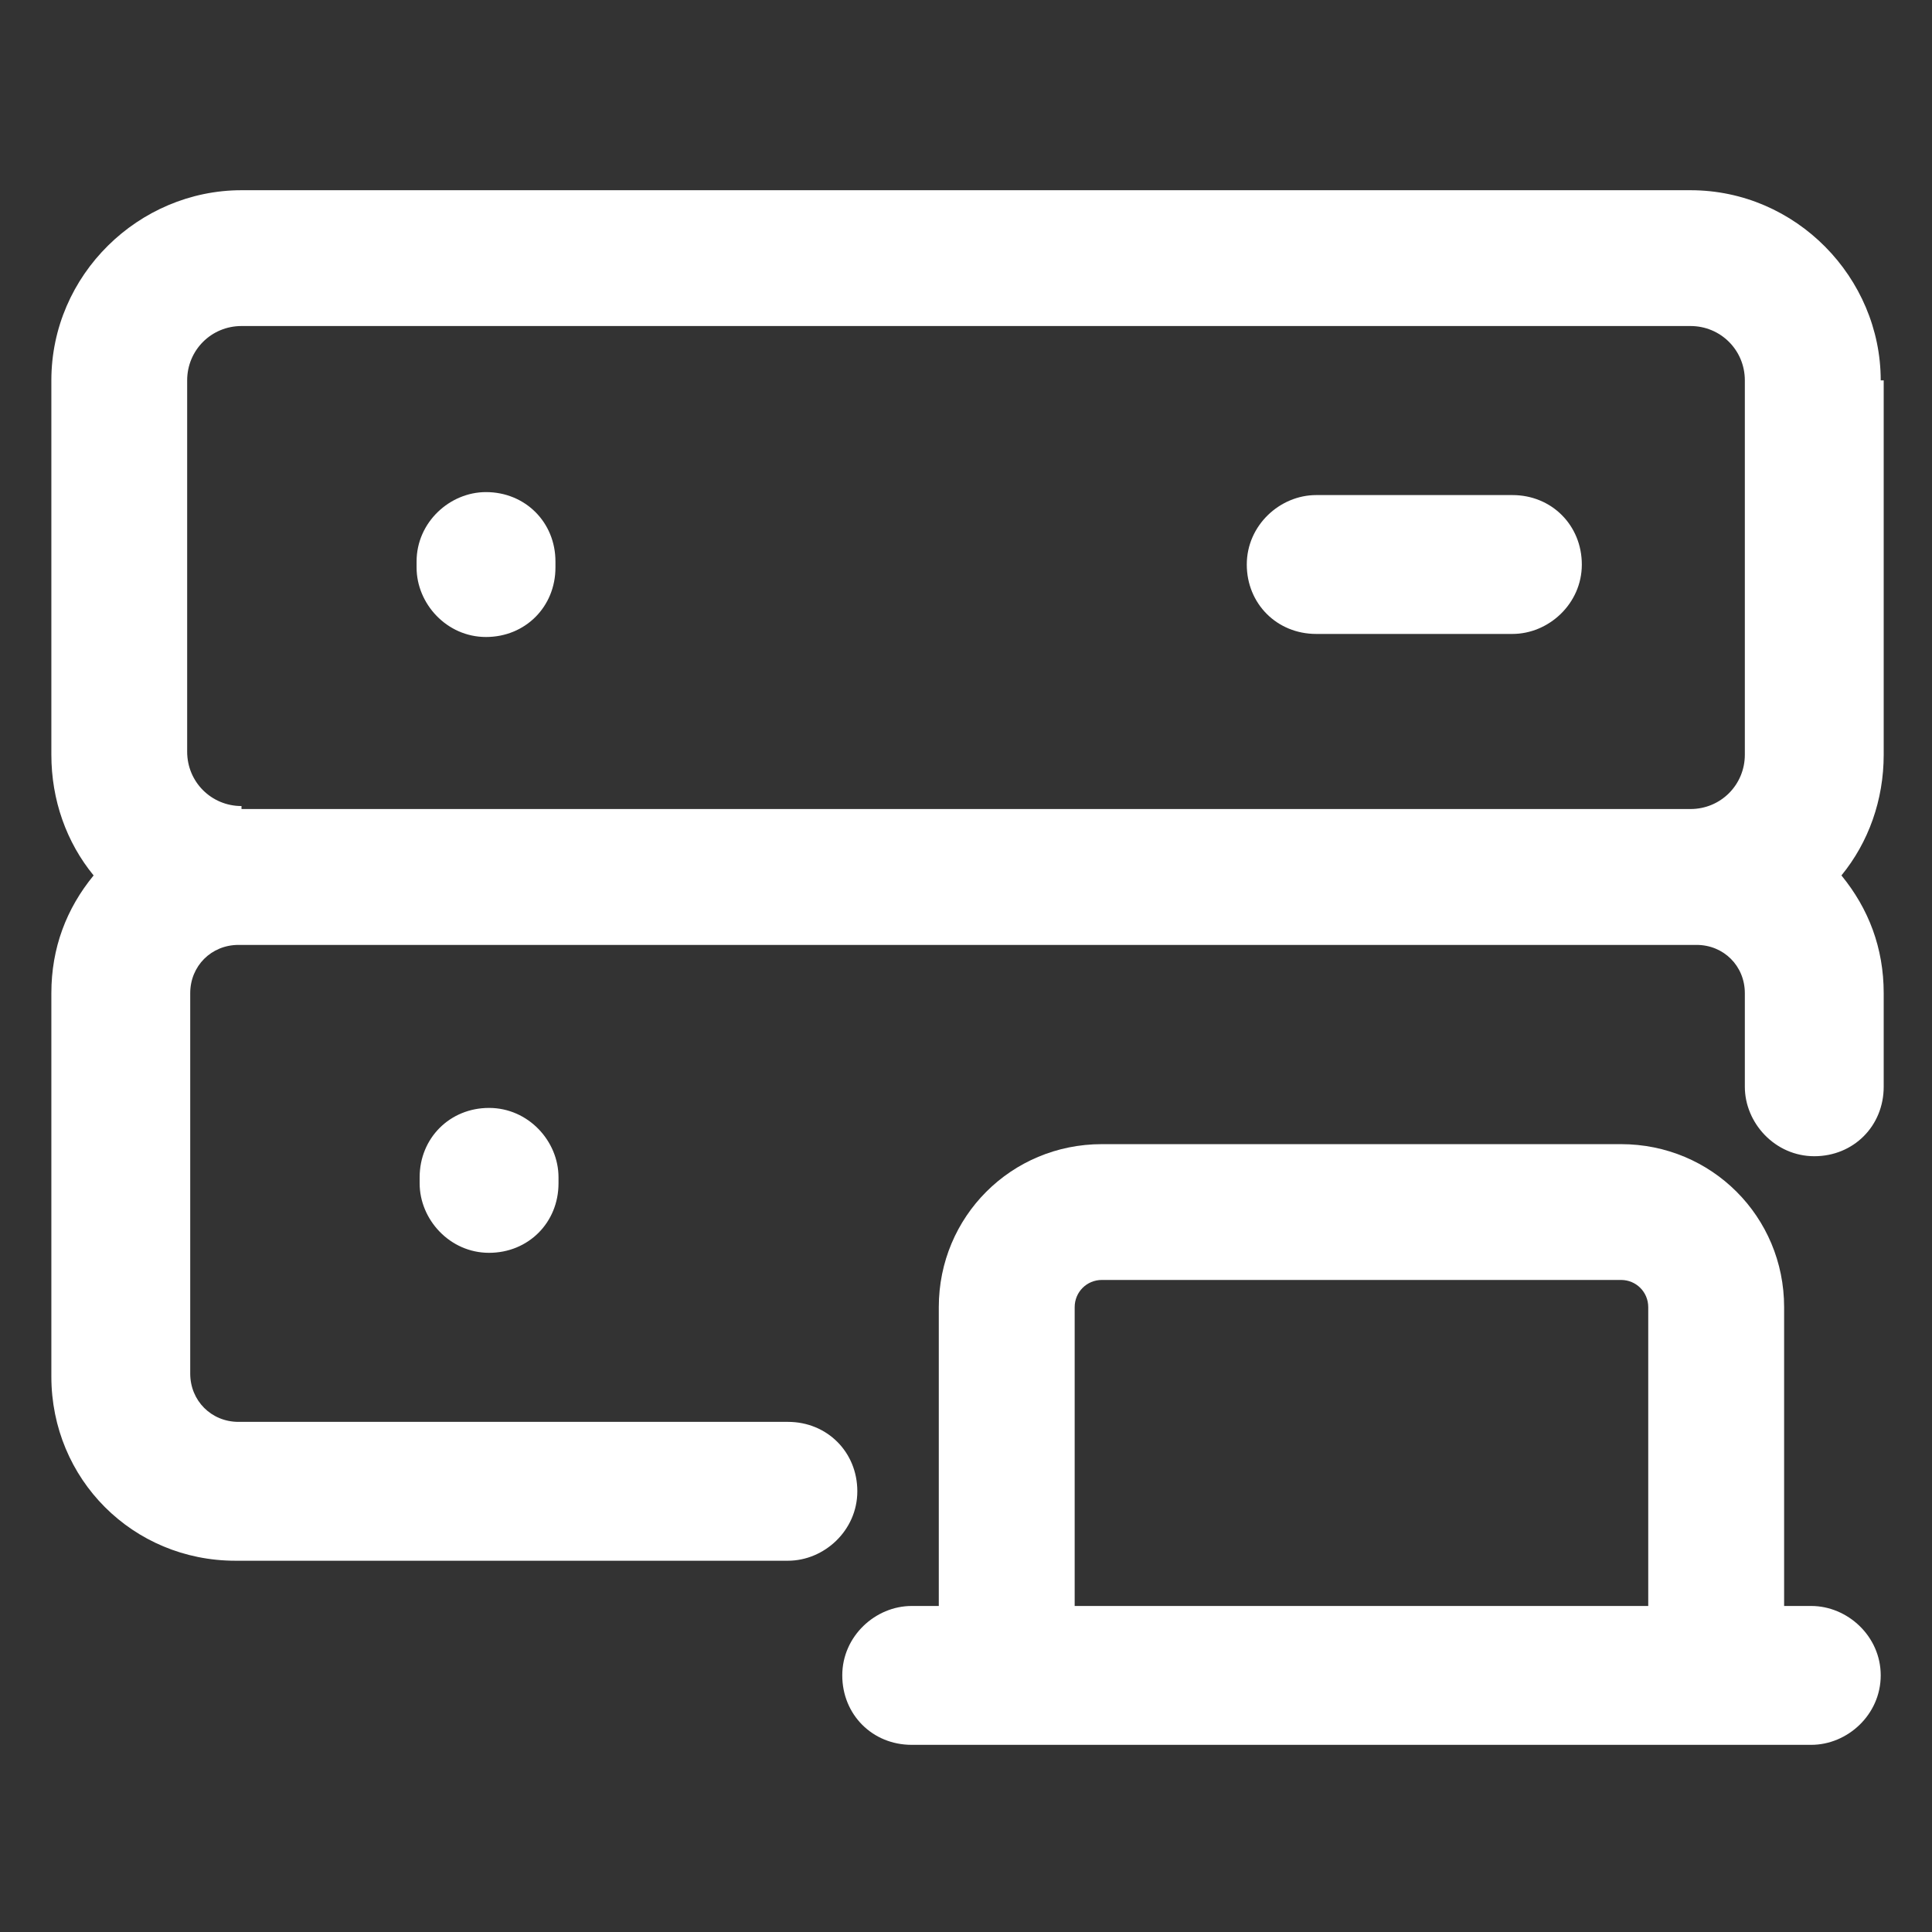 <svg xmlns="http://www.w3.org/2000/svg" width="24" height="24" viewBox="0 0 24 24" fill="none"><rect x="0" y="0" width="24" height="24" fill="#333333" stroke="none"/><path d="M22.5 19.95H22.163V16.238C22.163 15.113 21.262 14.213 20.137 14.213H13.688C12.562 14.213 11.662 15.113 11.662 16.238V19.95H11.325C10.875 19.95 10.463 20.325 10.463 20.812C10.463 21.3 10.838 21.675 11.325 21.675H22.5C22.95 21.675 23.363 21.3 23.363 20.812C23.363 20.325 22.95 19.95 22.5 19.95ZM13.35 16.238C13.35 16.05 13.5 15.9 13.688 15.9H20.137C20.325 15.9 20.475 16.05 20.475 16.238V19.95H13.35V16.238Z" fill="white"></path><path d="M23.363 4.725C23.363 3.45 22.312 2.363 21 2.363H3C1.725 2.363 0.638 3.413 0.638 4.725V9.375C0.638 9.938 0.825 10.463 1.163 10.875C0.825 11.287 0.638 11.775 0.638 12.338V17.1C0.638 18.375 1.65 19.388 2.925 19.388H9.788C10.238 19.388 10.65 19.013 10.65 18.525C10.65 18.038 10.275 17.663 9.788 17.663H2.963C2.625 17.663 2.363 17.4 2.363 17.063V12.338C2.363 12 2.625 11.738 2.963 11.738H21.075C21.413 11.738 21.675 12 21.675 12.338V13.5C21.675 13.95 22.05 14.363 22.538 14.363C23.025 14.363 23.4 13.988 23.4 13.5V12.338C23.4 11.775 23.212 11.287 22.875 10.875C23.212 10.463 23.4 9.938 23.4 9.375V4.725H23.363ZM3 10.013C2.625 10.013 2.325 9.713 2.325 9.338V4.725C2.325 4.35 2.625 4.05 3 4.05H21C21.375 4.05 21.675 4.35 21.675 4.725V9.375C21.675 9.75 21.375 10.05 21 10.05H3V10.013Z" fill="white"></path><path d="M6.037 6.113C5.587 6.113 5.175 6.488 5.175 6.975V7.05C5.175 7.5 5.55 7.913 6.037 7.913C6.525 7.913 6.9 7.538 6.9 7.05V6.975C6.9 6.488 6.525 6.113 6.037 6.113Z" fill="white"></path><path d="M18.788 6.15H16.35C15.9 6.15 15.488 6.525 15.488 7.013C15.488 7.5 15.863 7.875 16.35 7.875H18.788C19.238 7.875 19.65 7.5 19.65 7.013C19.65 6.525 19.275 6.15 18.788 6.15Z" fill="white"></path><path d="M5.213 14.625V14.7C5.213 15.15 5.588 15.563 6.075 15.563C6.563 15.563 6.938 15.188 6.938 14.7V14.625C6.938 14.175 6.563 13.763 6.075 13.763C5.588 13.763 5.213 14.138 5.213 14.625Z" fill="white"></path></svg>
